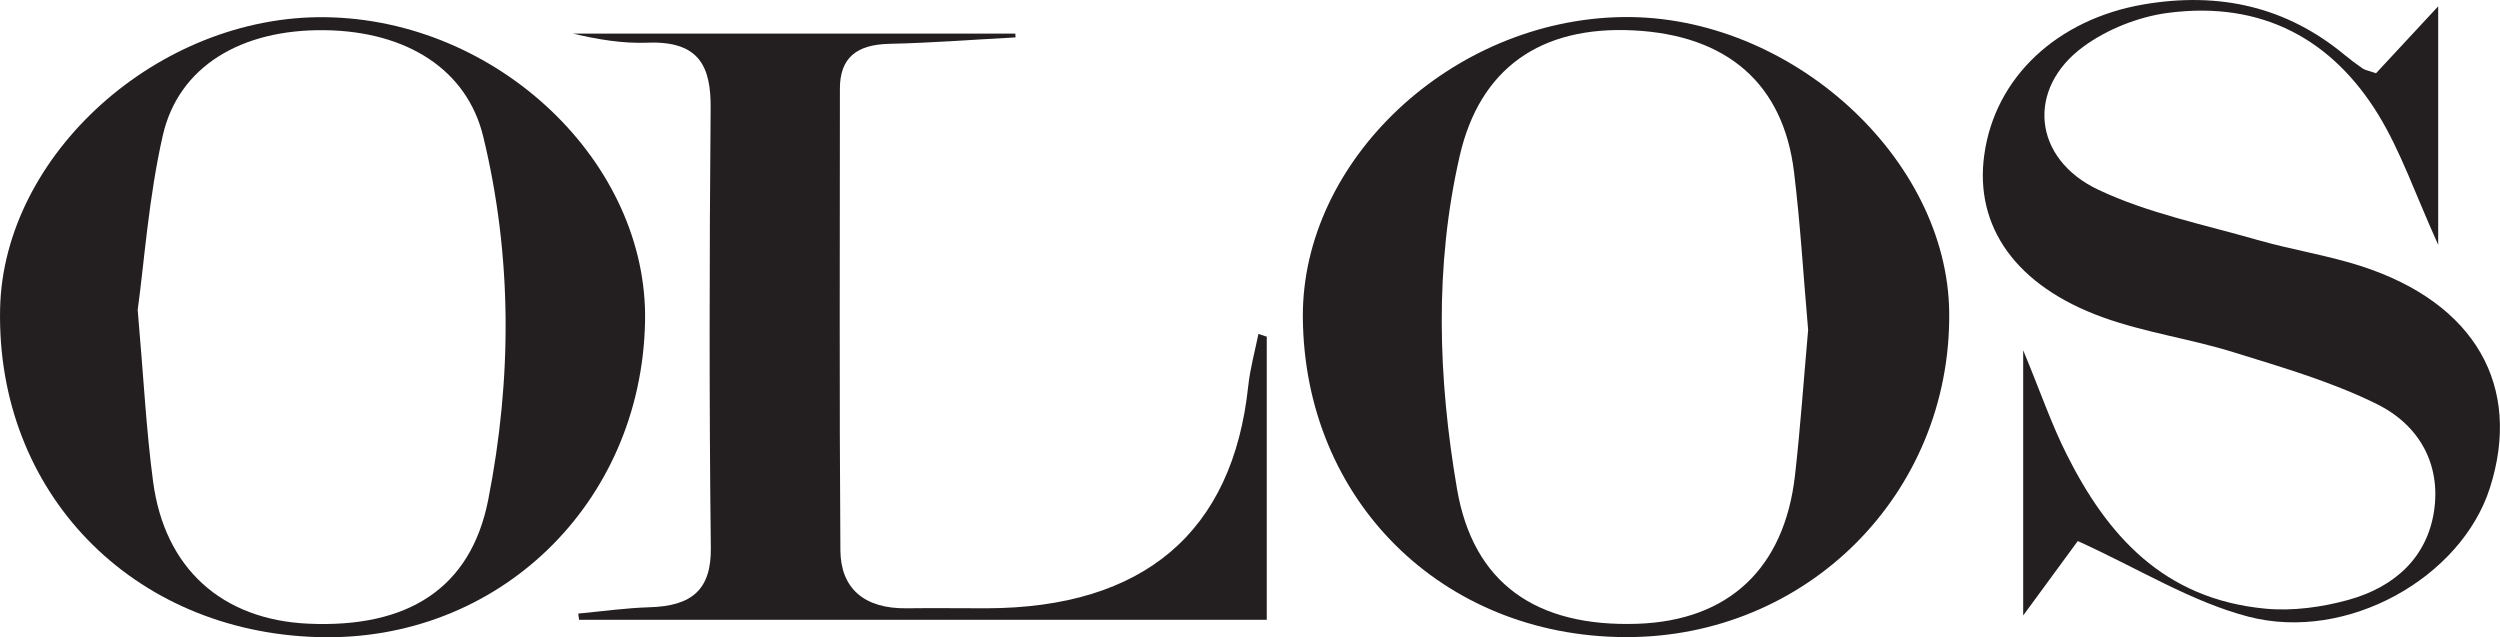 <svg width="51" height="13" viewBox="0 0 51 13" fill="none" xmlns="http://www.w3.org/2000/svg">
<path d="M26.578 6.472C26.557 3.27 29.619 0.396 33.107 0.348C36.519 0.301 39.737 3.22 39.764 6.387C39.795 10.078 36.855 13.015 33.149 12.997C29.409 12.979 26.605 10.195 26.578 6.472ZM36.886 6.73C36.793 5.681 36.73 4.587 36.597 3.501C36.377 1.704 35.231 0.717 33.325 0.62C31.425 0.523 30.188 1.398 29.779 3.177C29.26 5.436 29.337 7.717 29.723 9.974C30.053 11.906 31.345 12.796 33.407 12.725C35.264 12.66 36.402 11.598 36.618 9.697C36.728 8.726 36.795 7.753 36.886 6.73Z" fill="#231F20"/>
<path d="M13.159 6.567C13.082 10.284 10.155 13.104 6.484 12.997C2.68 12.888 -0.077 10.037 0.002 6.298C0.069 3.148 3.235 0.308 6.632 0.351C10.157 0.394 13.228 3.318 13.159 6.567ZM2.809 6.323C2.93 7.704 2.982 8.769 3.123 9.824C3.358 11.598 4.529 12.642 6.287 12.723C8.316 12.816 9.604 12.006 9.96 10.195C10.444 7.731 10.454 5.243 9.858 2.786C9.526 1.417 8.298 0.641 6.634 0.616C4.926 0.591 3.64 1.353 3.32 2.768C3.033 4.033 2.944 5.336 2.809 6.323Z" fill="#231F20"/>
<path d="M25.842 6.868C25.842 8.778 25.842 10.689 25.842 12.644C21.075 12.644 16.444 12.644 11.813 12.644C11.807 12.601 11.801 12.56 11.796 12.517C12.281 12.472 12.765 12.402 13.253 12.388C14.113 12.363 14.51 12.03 14.501 11.182C14.466 8.19 14.472 5.198 14.497 2.206C14.505 1.355 14.264 0.83 13.209 0.871C12.706 0.891 12.197 0.805 11.691 0.686C14.699 0.686 17.705 0.686 20.713 0.686C20.715 0.711 20.717 0.738 20.717 0.763C19.859 0.808 19.003 0.876 18.145 0.894C17.47 0.908 17.134 1.183 17.134 1.808C17.134 4.949 17.121 8.088 17.144 11.229C17.15 11.997 17.624 12.42 18.492 12.409C19.035 12.402 19.581 12.409 20.125 12.409C23.333 12.402 25.149 10.856 25.464 7.875C25.502 7.518 25.601 7.165 25.672 6.812C25.73 6.83 25.786 6.848 25.842 6.868Z" fill="#231F20"/>
<path d="M42.387 11.037C42.123 11.397 41.755 11.899 41.273 12.556C41.273 10.711 41.273 9.055 41.273 7.145C41.628 8 41.851 8.658 42.164 9.278C42.981 10.904 44.123 12.221 46.218 12.417C46.772 12.469 47.373 12.386 47.909 12.237C48.866 11.972 49.517 11.358 49.656 10.417C49.793 9.476 49.361 8.676 48.49 8.244C47.574 7.789 46.56 7.495 45.569 7.187C44.693 6.914 43.764 6.785 42.908 6.477C41.124 5.837 40.276 4.623 40.479 3.161C40.696 1.575 41.969 0.391 43.731 0.09C45.283 -0.175 46.648 0.142 47.828 1.118C47.948 1.217 48.071 1.31 48.2 1.398C48.251 1.432 48.318 1.441 48.471 1.494C48.852 1.082 49.257 0.647 49.739 0.129C49.739 1.743 49.739 3.243 49.739 4.994C49.263 3.94 48.978 3.094 48.519 2.342C47.587 0.819 46.157 0.009 44.225 0.263C43.623 0.342 42.979 0.6 42.503 0.95C41.337 1.801 41.46 3.236 42.808 3.872C43.816 4.349 44.959 4.58 46.053 4.895C46.753 5.096 47.483 5.207 48.174 5.431C50.491 6.183 51.457 7.876 50.794 9.953C50.212 11.779 47.888 13.106 45.868 12.58C44.707 12.277 43.658 11.616 42.387 11.037Z" fill="#231F20"/>
</svg>
